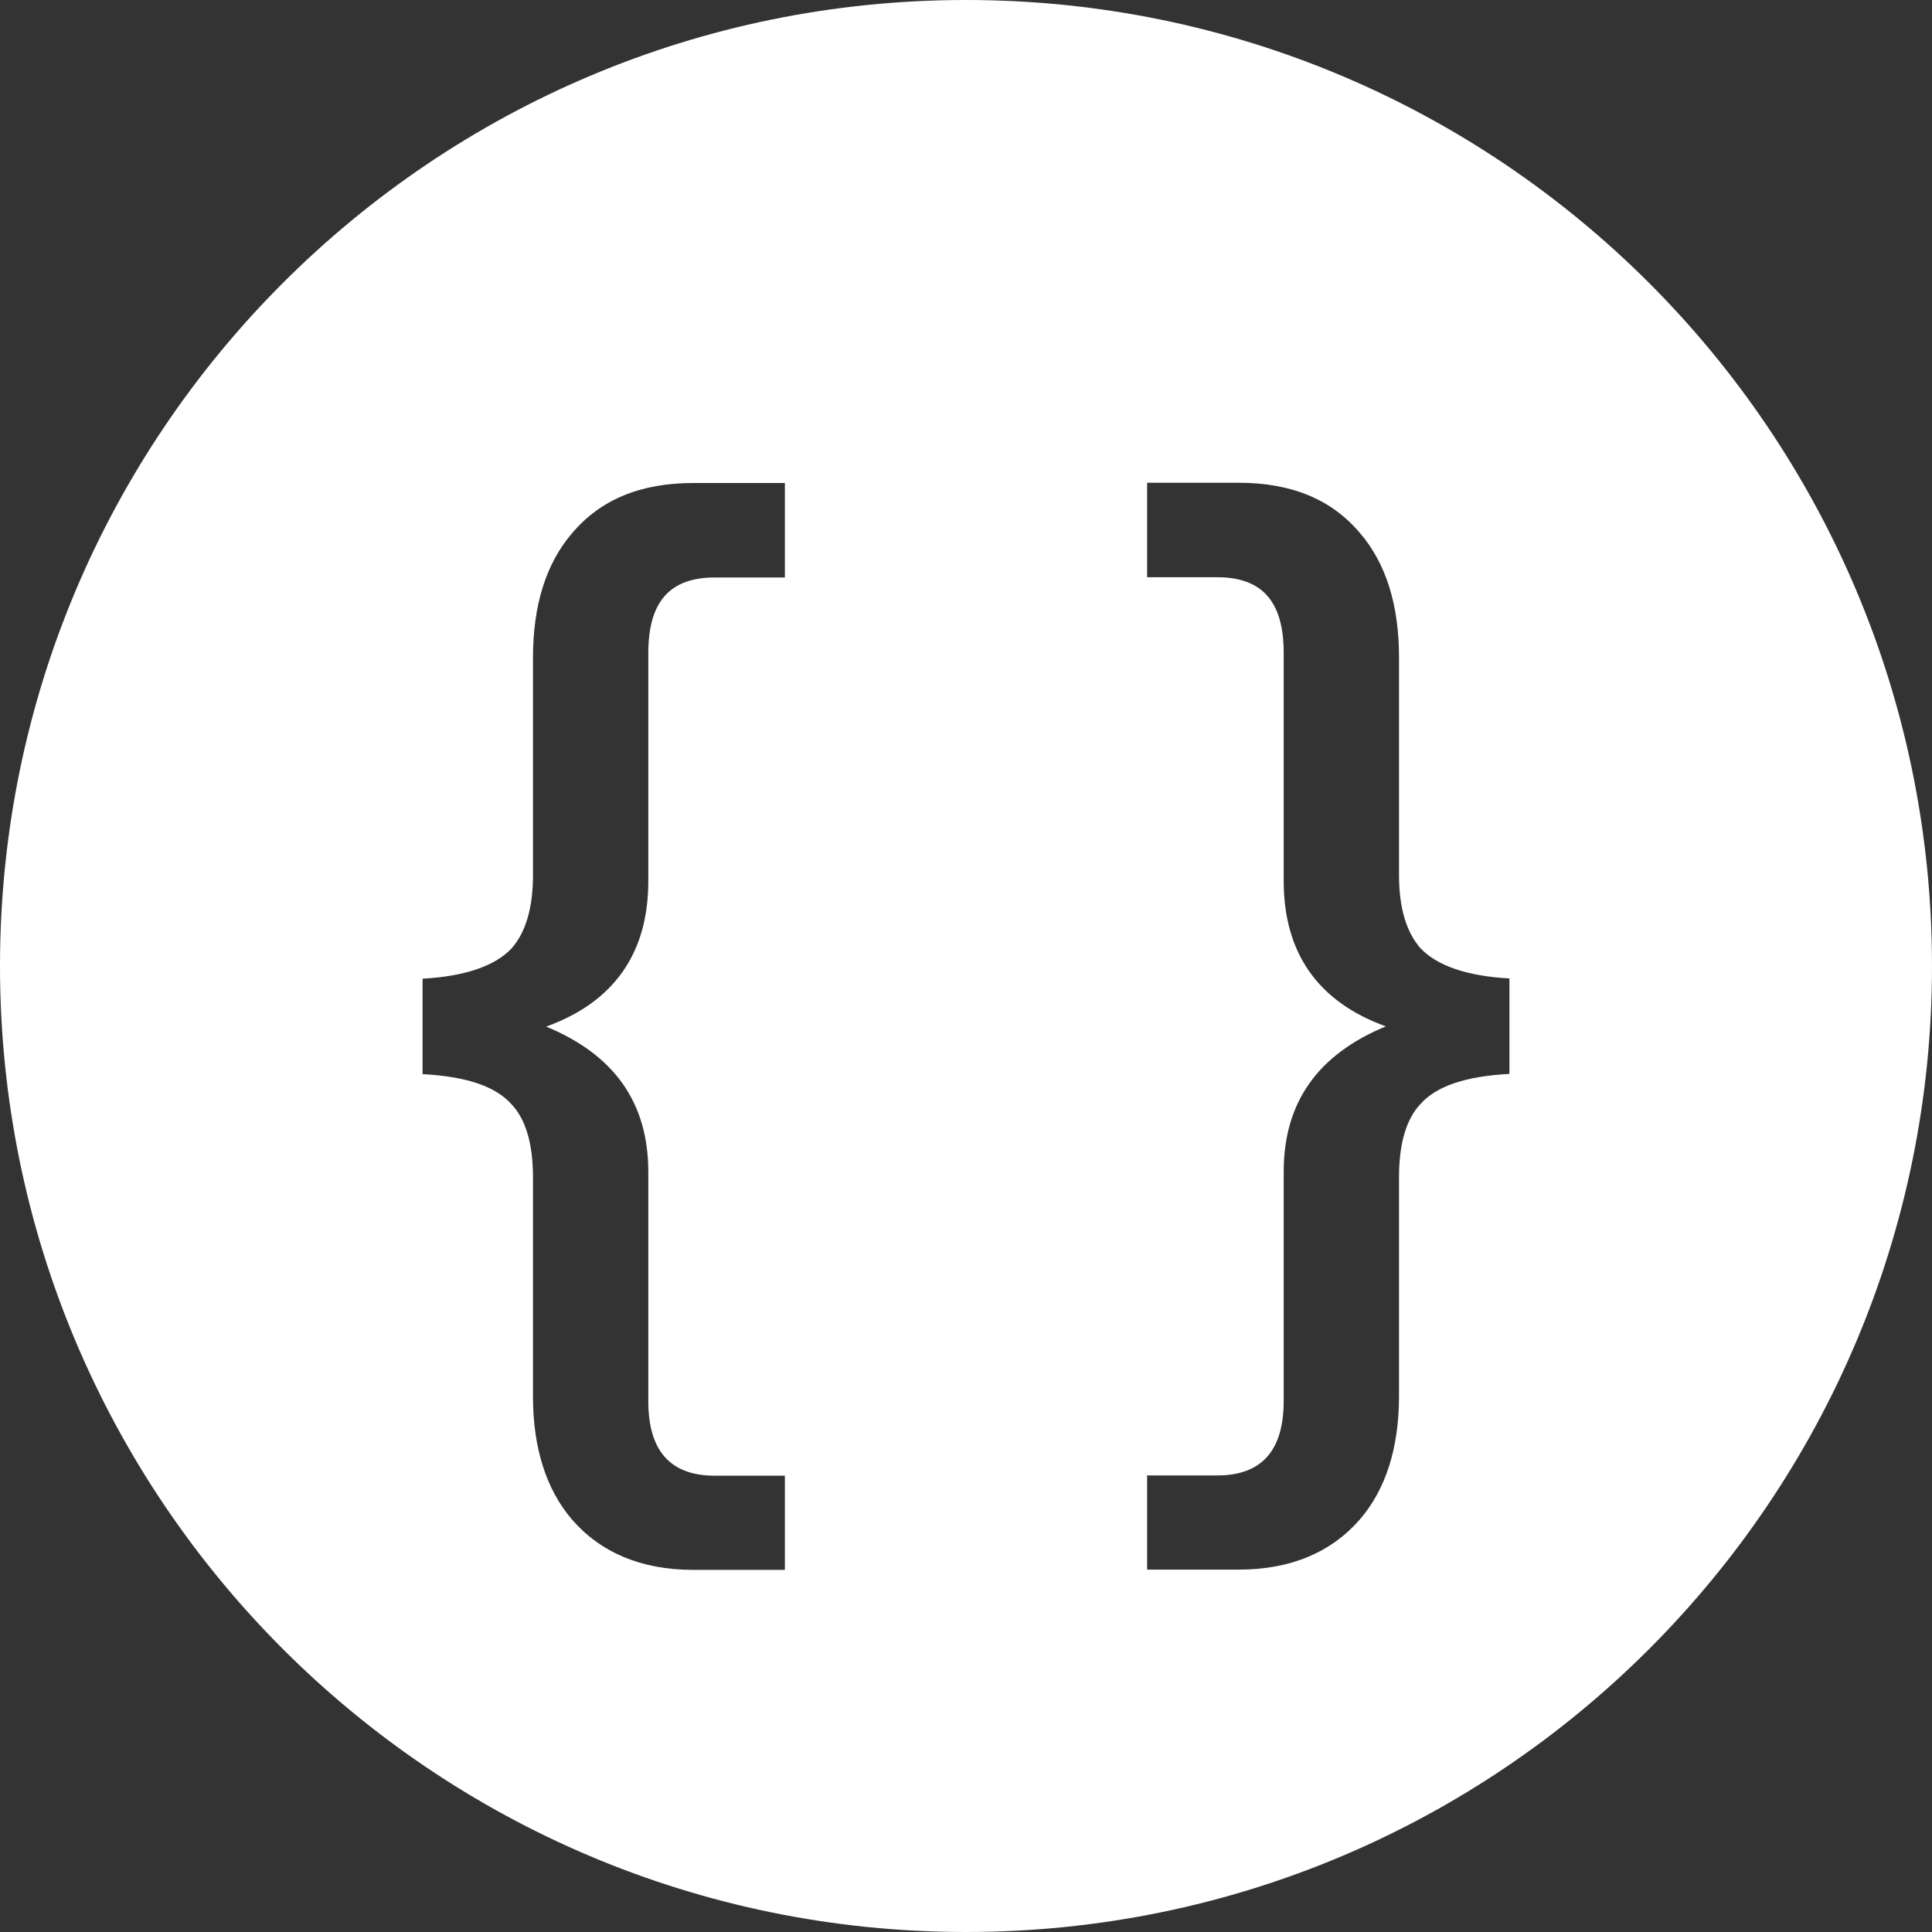 <svg width="32" height="32" xmlns="http://www.w3.org/2000/svg"><rect width="100%" height="100%" fill="#333333" stroke="none"/><path d="M16 32C7.163 32 0 24.837 0 16S7.163 0 16 0s16 7.163 16 16-7.163 16-16 16zM13 8h-1.516c-.866 0-1.534.27-2.006.829-.433.501-.65 1.195-.65 2.061v3.604c0 .54-.118.945-.355 1.215-.274.289-.766.462-1.474.501v1.581c.708.039 1.2.192 1.475.501.236.25.354.655.354 1.215v3.623c0 .848.217 1.541.65 2.043.472.54 1.14.829 2.006.829H13v-1.56h-1.161c-.747 0-1.101-.424-1.101-1.233v-3.797c0-1.156-.571-1.946-1.692-2.408 1.121-.405 1.692-1.214 1.692-2.409v-3.778c0-.848.354-1.252 1.101-1.252H13V8.004zm6 0v1.561h1.161c.747 0 1.101.405 1.101 1.252v3.778c0 1.196.571 2.005 1.692 2.409-1.121.463-1.692 1.252-1.692 2.408v3.797c0 .809-.354 1.233-1.101 1.233H19v1.56h1.516c.866 0 1.534-.289 2.006-.829.433-.501.65-1.195.65-2.043v-3.623c0-.56.118-.964.354-1.215.275-.309.767-.462 1.475-.501v-1.581c-.708-.039-1.2-.212-1.474-.501-.237-.27-.355-.675-.355-1.215v-3.604c0-.867-.217-1.56-.65-2.061-.472-.559-1.14-.829-2.006-.829H19z" fill="#fff"/></svg>
